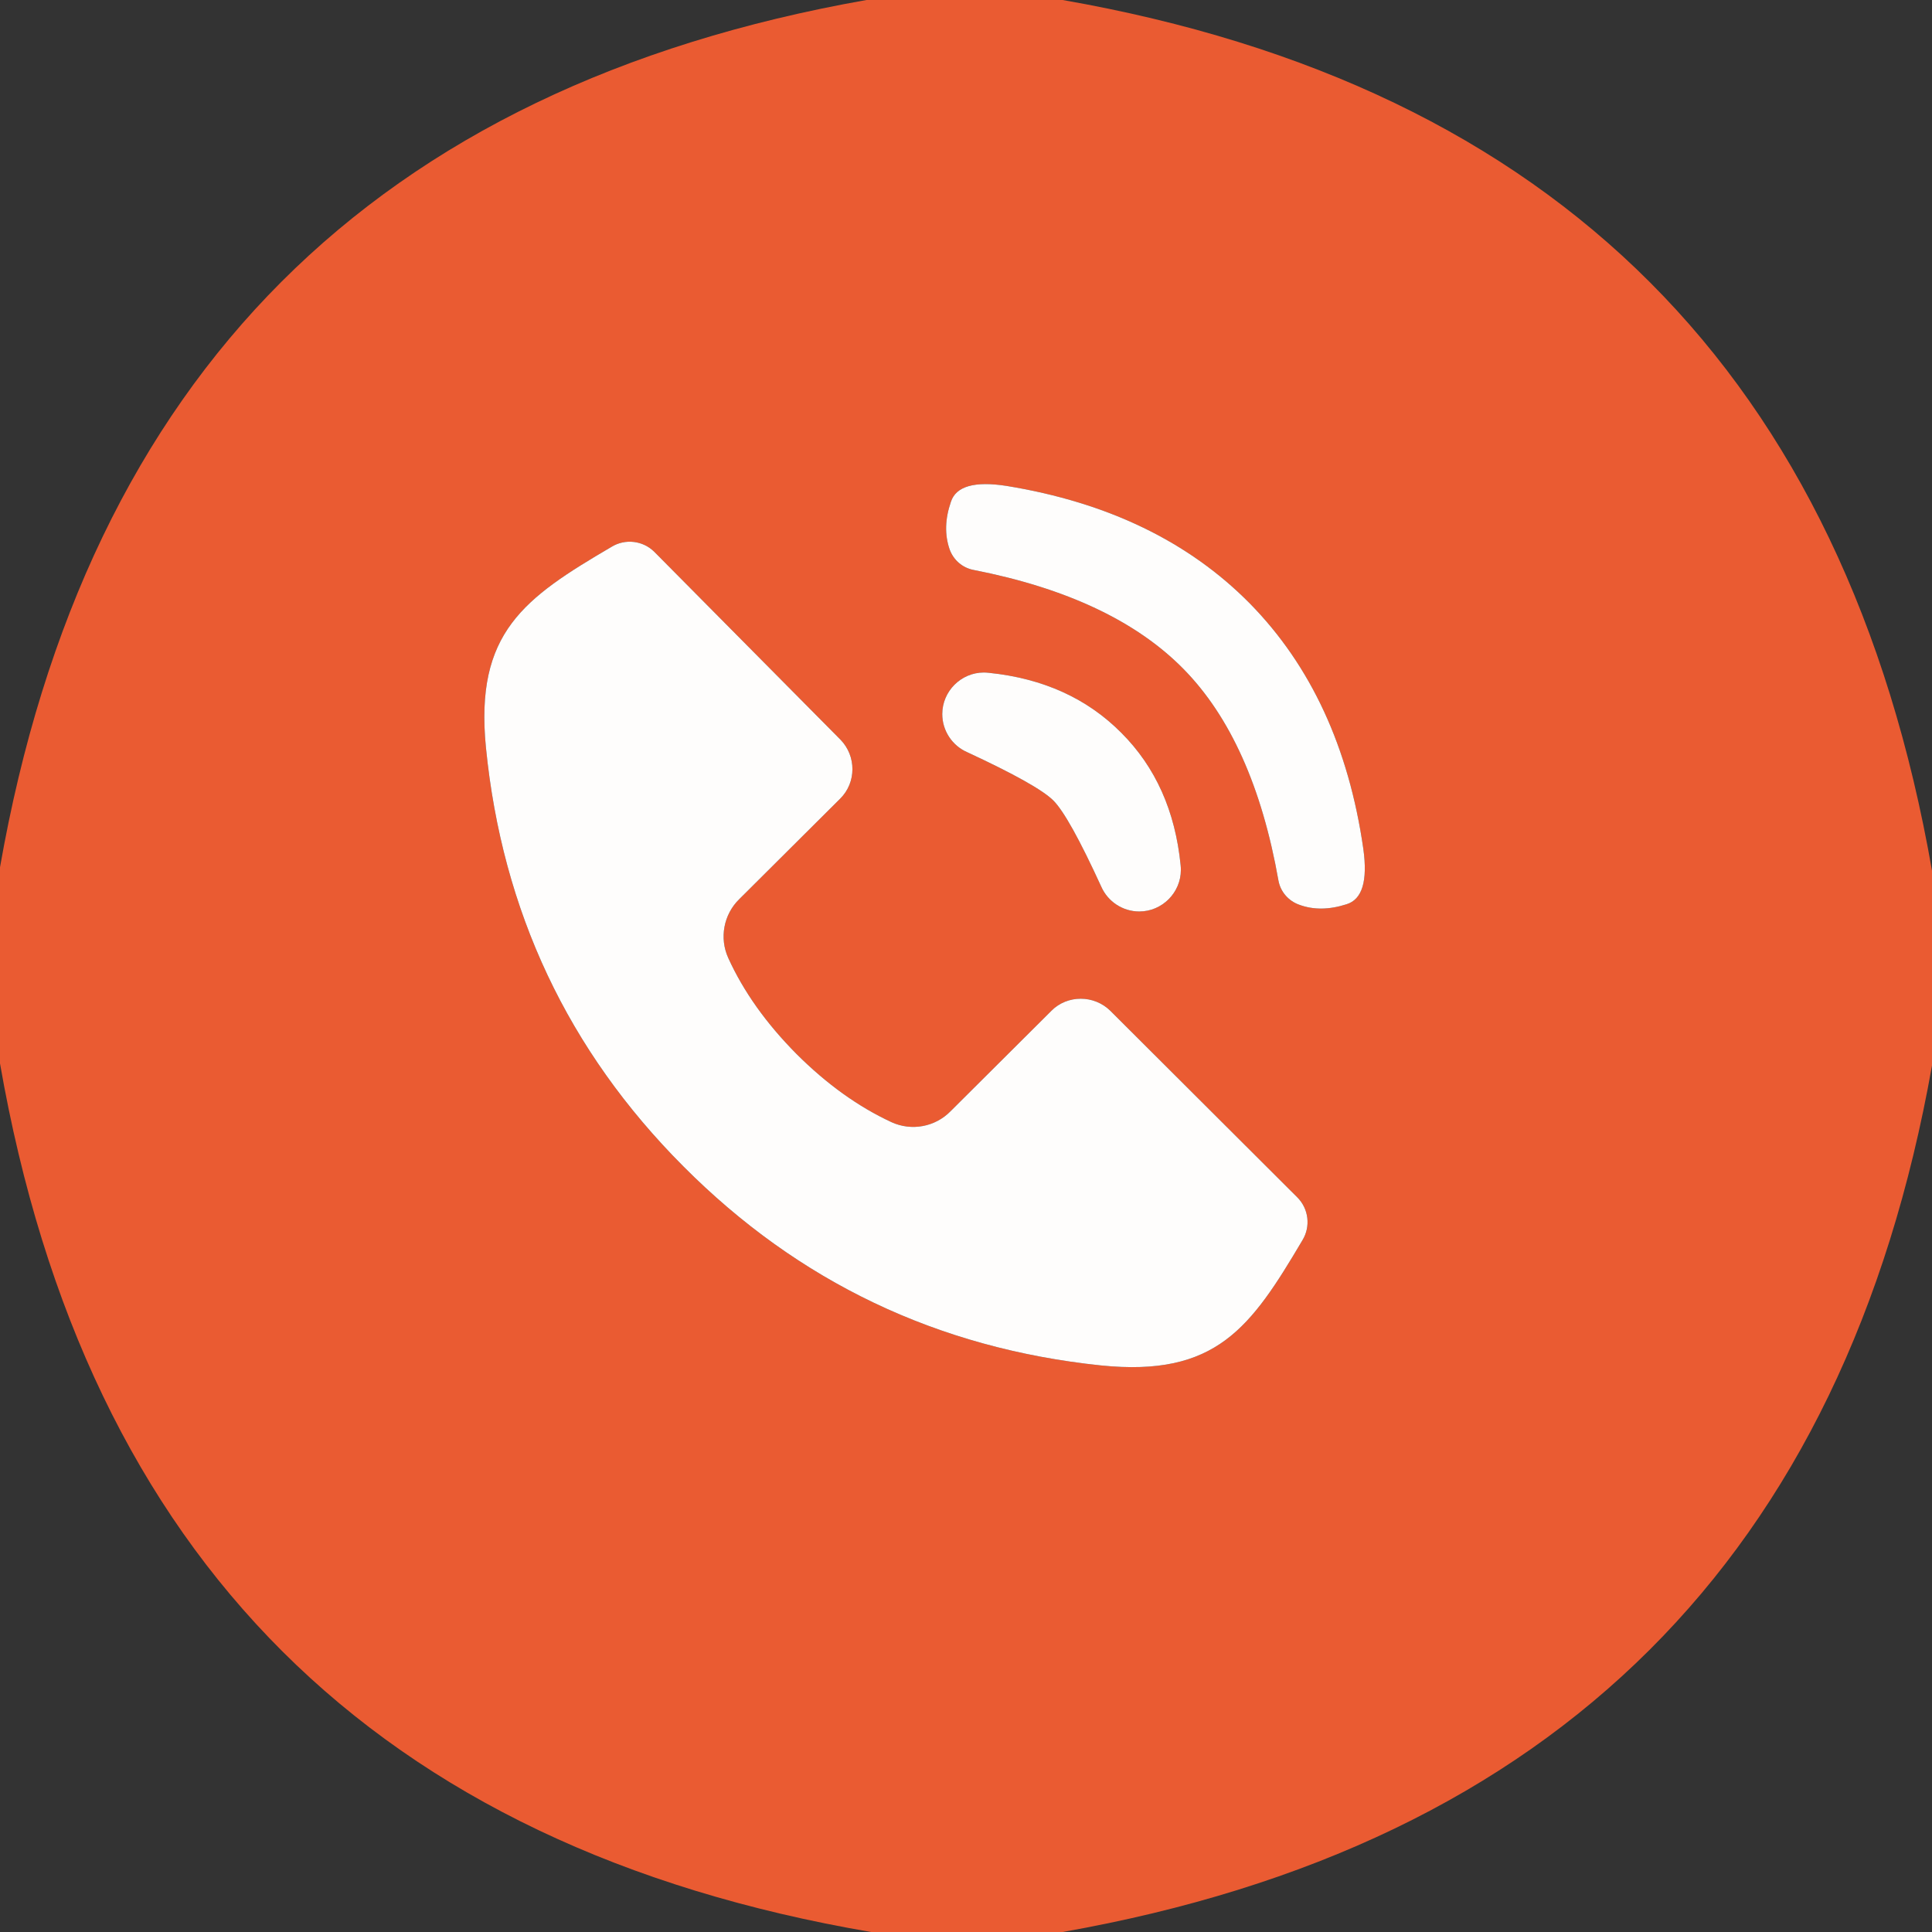<?xml version="1.0" encoding="UTF-8" standalone="no"?>
<!DOCTYPE svg PUBLIC "-//W3C//DTD SVG 1.1//EN" "http://www.w3.org/Graphics/SVG/1.1/DTD/svg11.dtd">
<svg width="100%" height="100%" viewBox="0 0 46 46" version="1.1" xmlns="http://www.w3.org/2000/svg" xmlns:xlink="http://www.w3.org/1999/xlink" xml:space="preserve" xmlns:serif="http://www.serif.com/" style="fill-rule:evenodd;clip-rule:evenodd;stroke-linejoin:round;stroke-miterlimit:2;">
    <rect x="0" y="0" width="46" height="46" fill="#333333" stroke="none"/>
    <path d="M25.3,0C37.047,2.053 43.947,8.963 46,20.73L46,25.37C43.927,37.05 37.027,43.927 25.3,46L20.74,46C8.967,43.987 2.053,37.093 0,25.32L0,20.65C2.053,8.95 8.93,2.067 20.63,0L25.3,0ZM28.18,15.93C29.293,17.063 30.047,18.743 30.44,20.97C30.489,21.232 30.676,21.449 30.93,21.54C31.27,21.667 31.647,21.663 32.06,21.53C32.433,21.417 32.567,20.977 32.46,20.21C32.113,17.797 31.213,15.85 29.76,14.37C28.307,12.897 26.377,11.963 23.97,11.57C23.203,11.45 22.76,11.577 22.64,11.95C22.5,12.357 22.49,12.733 22.61,13.08C22.701,13.334 22.918,13.521 23.18,13.57C25.393,14.003 27.06,14.79 28.18,15.93ZM16.27,27.77C19.01,30.523 22.323,32.103 26.21,32.51C28.96,32.79 29.78,31.61 31.01,29.53C31.21,29.204 31.16,28.781 30.89,28.51L26.44,24.07C26.44,24.07 26.44,24.07 26.44,24.07C26.05,23.683 25.415,23.682 25.032,24.067C25.032,24.068 25.031,24.069 25.03,24.07L22.63,26.46C22.265,26.832 21.704,26.936 21.23,26.72C20.437,26.353 19.68,25.81 18.96,25.09C18.24,24.363 17.7,23.603 17.34,22.81C17.124,22.336 17.228,21.775 17.6,21.41L20,19.02C20.002,19.018 20.003,19.017 20.005,19.015C20.391,18.634 20.393,18.001 20.01,17.61L15.58,13.14C15.309,12.87 14.886,12.82 14.56,13.02C12.48,14.24 11.3,15.06 11.57,17.8C11.957,21.693 13.523,25.017 16.27,27.77ZM25.08,19.06C25.327,19.307 25.707,19.99 26.22,21.11C26.378,21.469 26.734,21.702 27.126,21.702C27.669,21.702 28.116,21.255 28.116,20.712C28.116,20.674 28.114,20.637 28.11,20.6C27.983,19.313 27.513,18.263 26.7,17.45C25.887,16.63 24.837,16.153 23.55,16.02C23.508,16.015 23.466,16.012 23.425,16.012C22.881,16.012 22.435,16.459 22.435,17.002C22.435,17.395 22.669,17.753 23.03,17.91C24.15,18.43 24.833,18.813 25.08,19.06Z" style="fill:rgb(234,91,50);fill-rule:nonzero;"/>
    <path d="M29.76,14.37C31.213,15.85 32.113,17.797 32.46,20.21C32.567,20.977 32.433,21.417 32.06,21.53C31.647,21.663 31.27,21.667 30.93,21.54C30.676,21.449 30.489,21.232 30.44,20.97C30.047,18.743 29.293,17.063 28.18,15.93C27.06,14.79 25.393,14.003 23.18,13.57C22.918,13.521 22.701,13.334 22.61,13.08C22.49,12.733 22.5,12.357 22.64,11.95C22.76,11.577 23.203,11.45 23.97,11.57C26.377,11.963 28.307,12.897 29.76,14.37Z" style="fill:rgb(254,253,252);fill-rule:nonzero;"/>
    <path d="M18.96,25.09C19.68,25.81 20.437,26.353 21.23,26.72C21.704,26.936 22.265,26.832 22.63,26.46L25.03,24.07C25.031,24.069 25.032,24.068 25.032,24.067C25.415,23.682 26.05,23.683 26.44,24.07C26.44,24.07 26.44,24.07 26.44,24.07L30.89,28.51C31.16,28.781 31.21,29.204 31.01,29.53C29.78,31.61 28.96,32.79 26.21,32.51C22.323,32.103 19.01,30.523 16.27,27.77C13.523,25.017 11.957,21.693 11.57,17.8C11.3,15.06 12.48,14.24 14.56,13.02C14.886,12.82 15.309,12.87 15.58,13.14L20.01,17.61C20.393,18.001 20.391,18.634 20.005,19.015C20.003,19.017 20.002,19.018 20,19.02L17.6,21.41C17.228,21.775 17.124,22.336 17.34,22.81C17.7,23.603 18.24,24.363 18.96,25.09Z" style="fill:rgb(254,253,252);fill-rule:nonzero;"/>
    <path d="M26.7,17.45C27.513,18.263 27.983,19.313 28.11,20.6C28.114,20.637 28.116,20.674 28.116,20.712C28.116,21.255 27.669,21.702 27.126,21.702C26.734,21.702 26.378,21.469 26.22,21.11C25.707,19.99 25.327,19.307 25.08,19.06C24.833,18.813 24.15,18.43 23.03,17.91C22.669,17.753 22.435,17.395 22.435,17.002C22.435,16.459 22.881,16.012 23.425,16.012C23.466,16.012 23.508,16.015 23.55,16.02C24.837,16.153 25.887,16.63 26.7,17.45Z" style="fill:rgb(254,253,252);fill-rule:nonzero;"/>
</svg>
